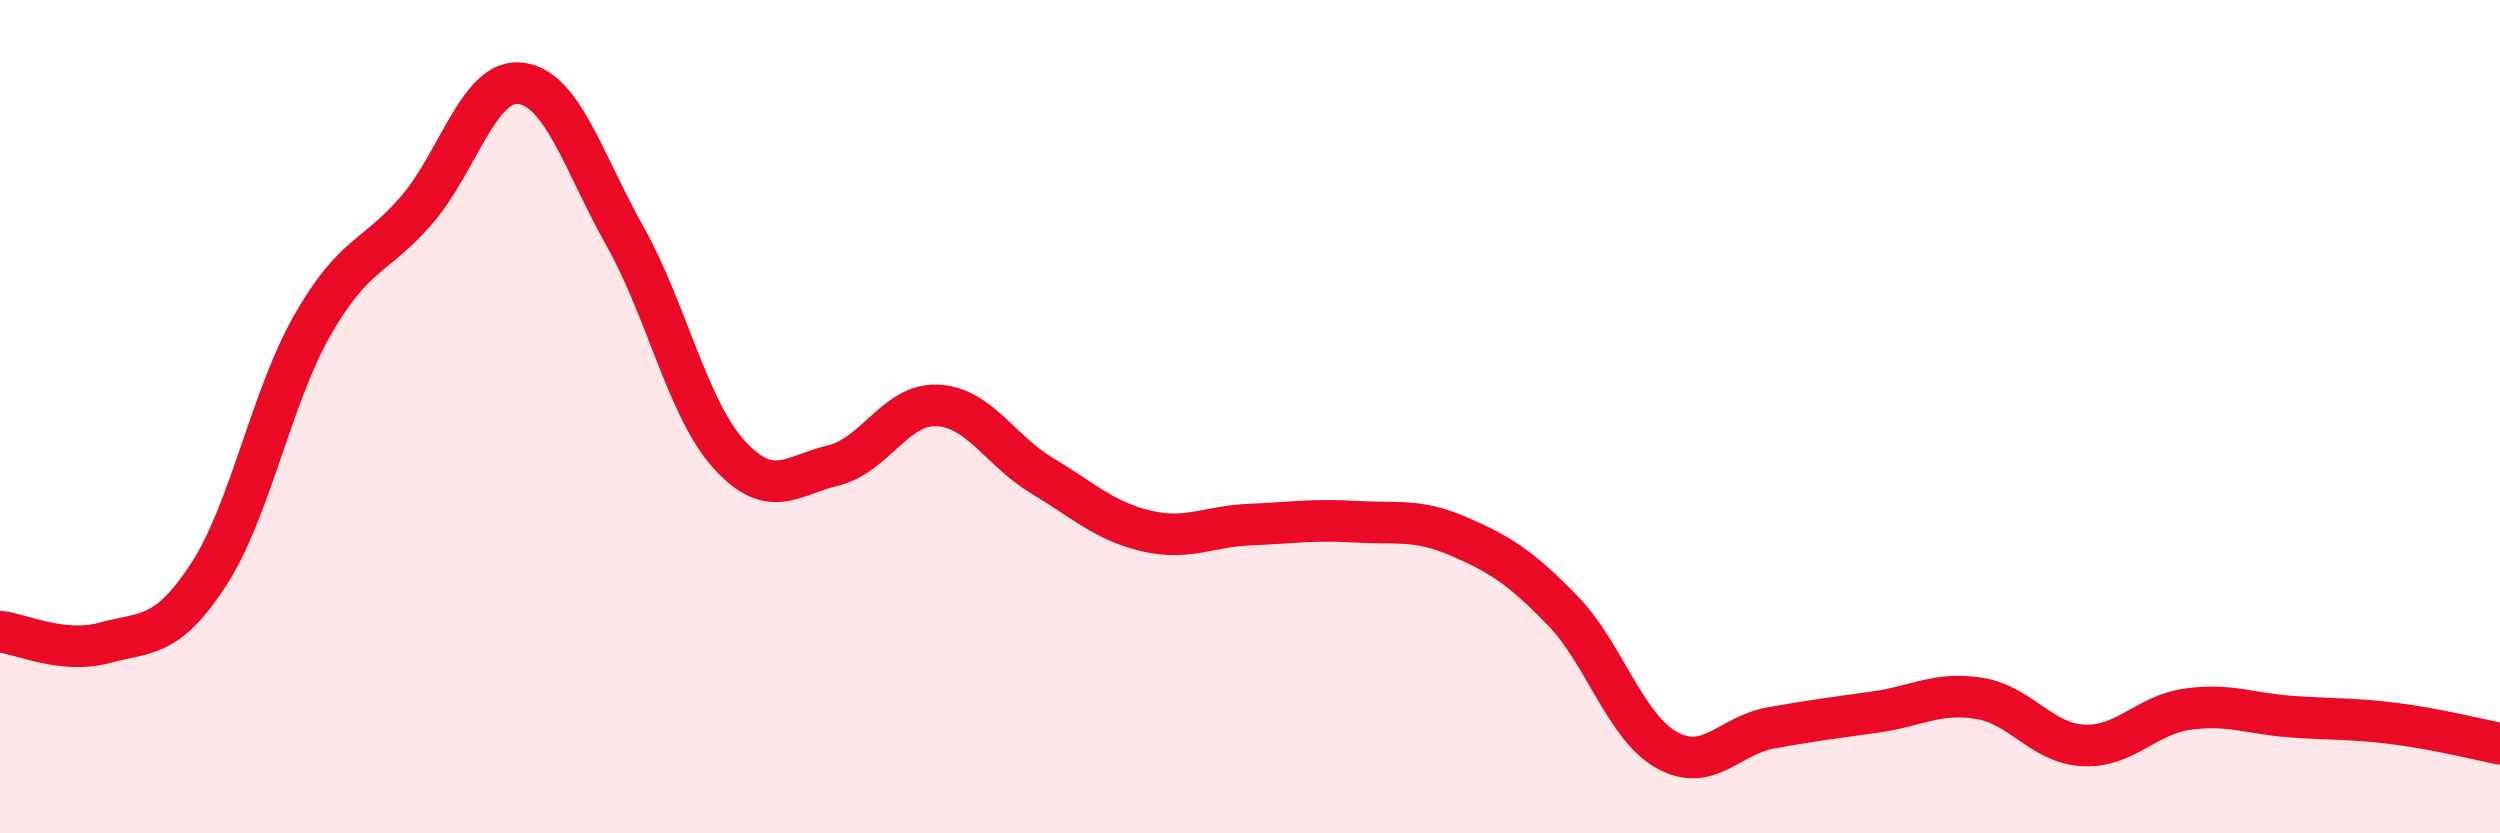 
    <svg width="60" height="20" viewBox="0 0 60 20" xmlns="http://www.w3.org/2000/svg">
      <path
        d="M 0,15.16 C 0.5,15.21 1.5,15.7 2.5,15.43 C 3.5,15.16 4,15.33 5,13.8 C 6,12.27 6.5,9.55 7.5,7.8 C 8.5,6.05 9,6.2 10,5.04 C 11,3.88 11.5,1.87 12.5,2 C 13.5,2.13 14,3.89 15,5.67 C 16,7.45 16.5,9.81 17.5,10.91 C 18.5,12.01 19,11.41 20,11.17 C 21,10.93 21.5,9.68 22.5,9.73 C 23.5,9.78 24,10.81 25,11.41 C 26,12.01 26.5,12.5 27.5,12.74 C 28.5,12.98 29,12.63 30,12.59 C 31,12.55 31.5,12.46 32.5,12.52 C 33.5,12.58 34,12.44 35,12.87 C 36,13.3 36.5,13.62 37.5,14.65 C 38.5,15.68 39,17.44 40,18 C 41,18.56 41.5,17.65 42.5,17.47 C 43.5,17.29 44,17.23 45,17.09 C 46,16.95 46.5,16.6 47.5,16.76 C 48.5,16.92 49,17.84 50,17.89 C 51,17.94 51.5,17.16 52.5,17.02 C 53.5,16.88 54,17.13 55,17.2 C 56,17.27 56.5,17.24 57.5,17.37 C 58.5,17.5 59.5,17.75 60,17.85L60 20L0 20Z"
        fill="#EB0A25"
        opacity="0.1"
        stroke-linecap="round"
        stroke-linejoin="round"
      />
      <path
        d="M 0,15.16 C 0.5,15.21 1.5,15.7 2.5,15.43 C 3.5,15.16 4,15.33 5,13.8 C 6,12.27 6.5,9.55 7.5,7.8 C 8.5,6.05 9,6.2 10,5.04 C 11,3.88 11.5,1.87 12.5,2 C 13.5,2.13 14,3.89 15,5.67 C 16,7.45 16.5,9.81 17.5,10.91 C 18.5,12.01 19,11.41 20,11.17 C 21,10.93 21.5,9.68 22.5,9.73 C 23.5,9.78 24,10.81 25,11.41 C 26,12.01 26.5,12.5 27.5,12.74 C 28.5,12.98 29,12.63 30,12.59 C 31,12.55 31.5,12.46 32.5,12.52 C 33.5,12.58 34,12.44 35,12.87 C 36,13.3 36.5,13.62 37.5,14.65 C 38.5,15.68 39,17.44 40,18 C 41,18.56 41.5,17.65 42.5,17.47 C 43.5,17.29 44,17.23 45,17.09 C 46,16.95 46.5,16.6 47.5,16.76 C 48.5,16.92 49,17.84 50,17.89 C 51,17.94 51.5,17.16 52.5,17.02 C 53.5,16.88 54,17.13 55,17.2 C 56,17.27 56.5,17.24 57.5,17.37 C 58.5,17.5 59.5,17.75 60,17.85"
        stroke="#EB0A25"
        stroke-width="1"
        fill="none"
        stroke-linecap="round"
        stroke-linejoin="round"
      />
    </svg>
  